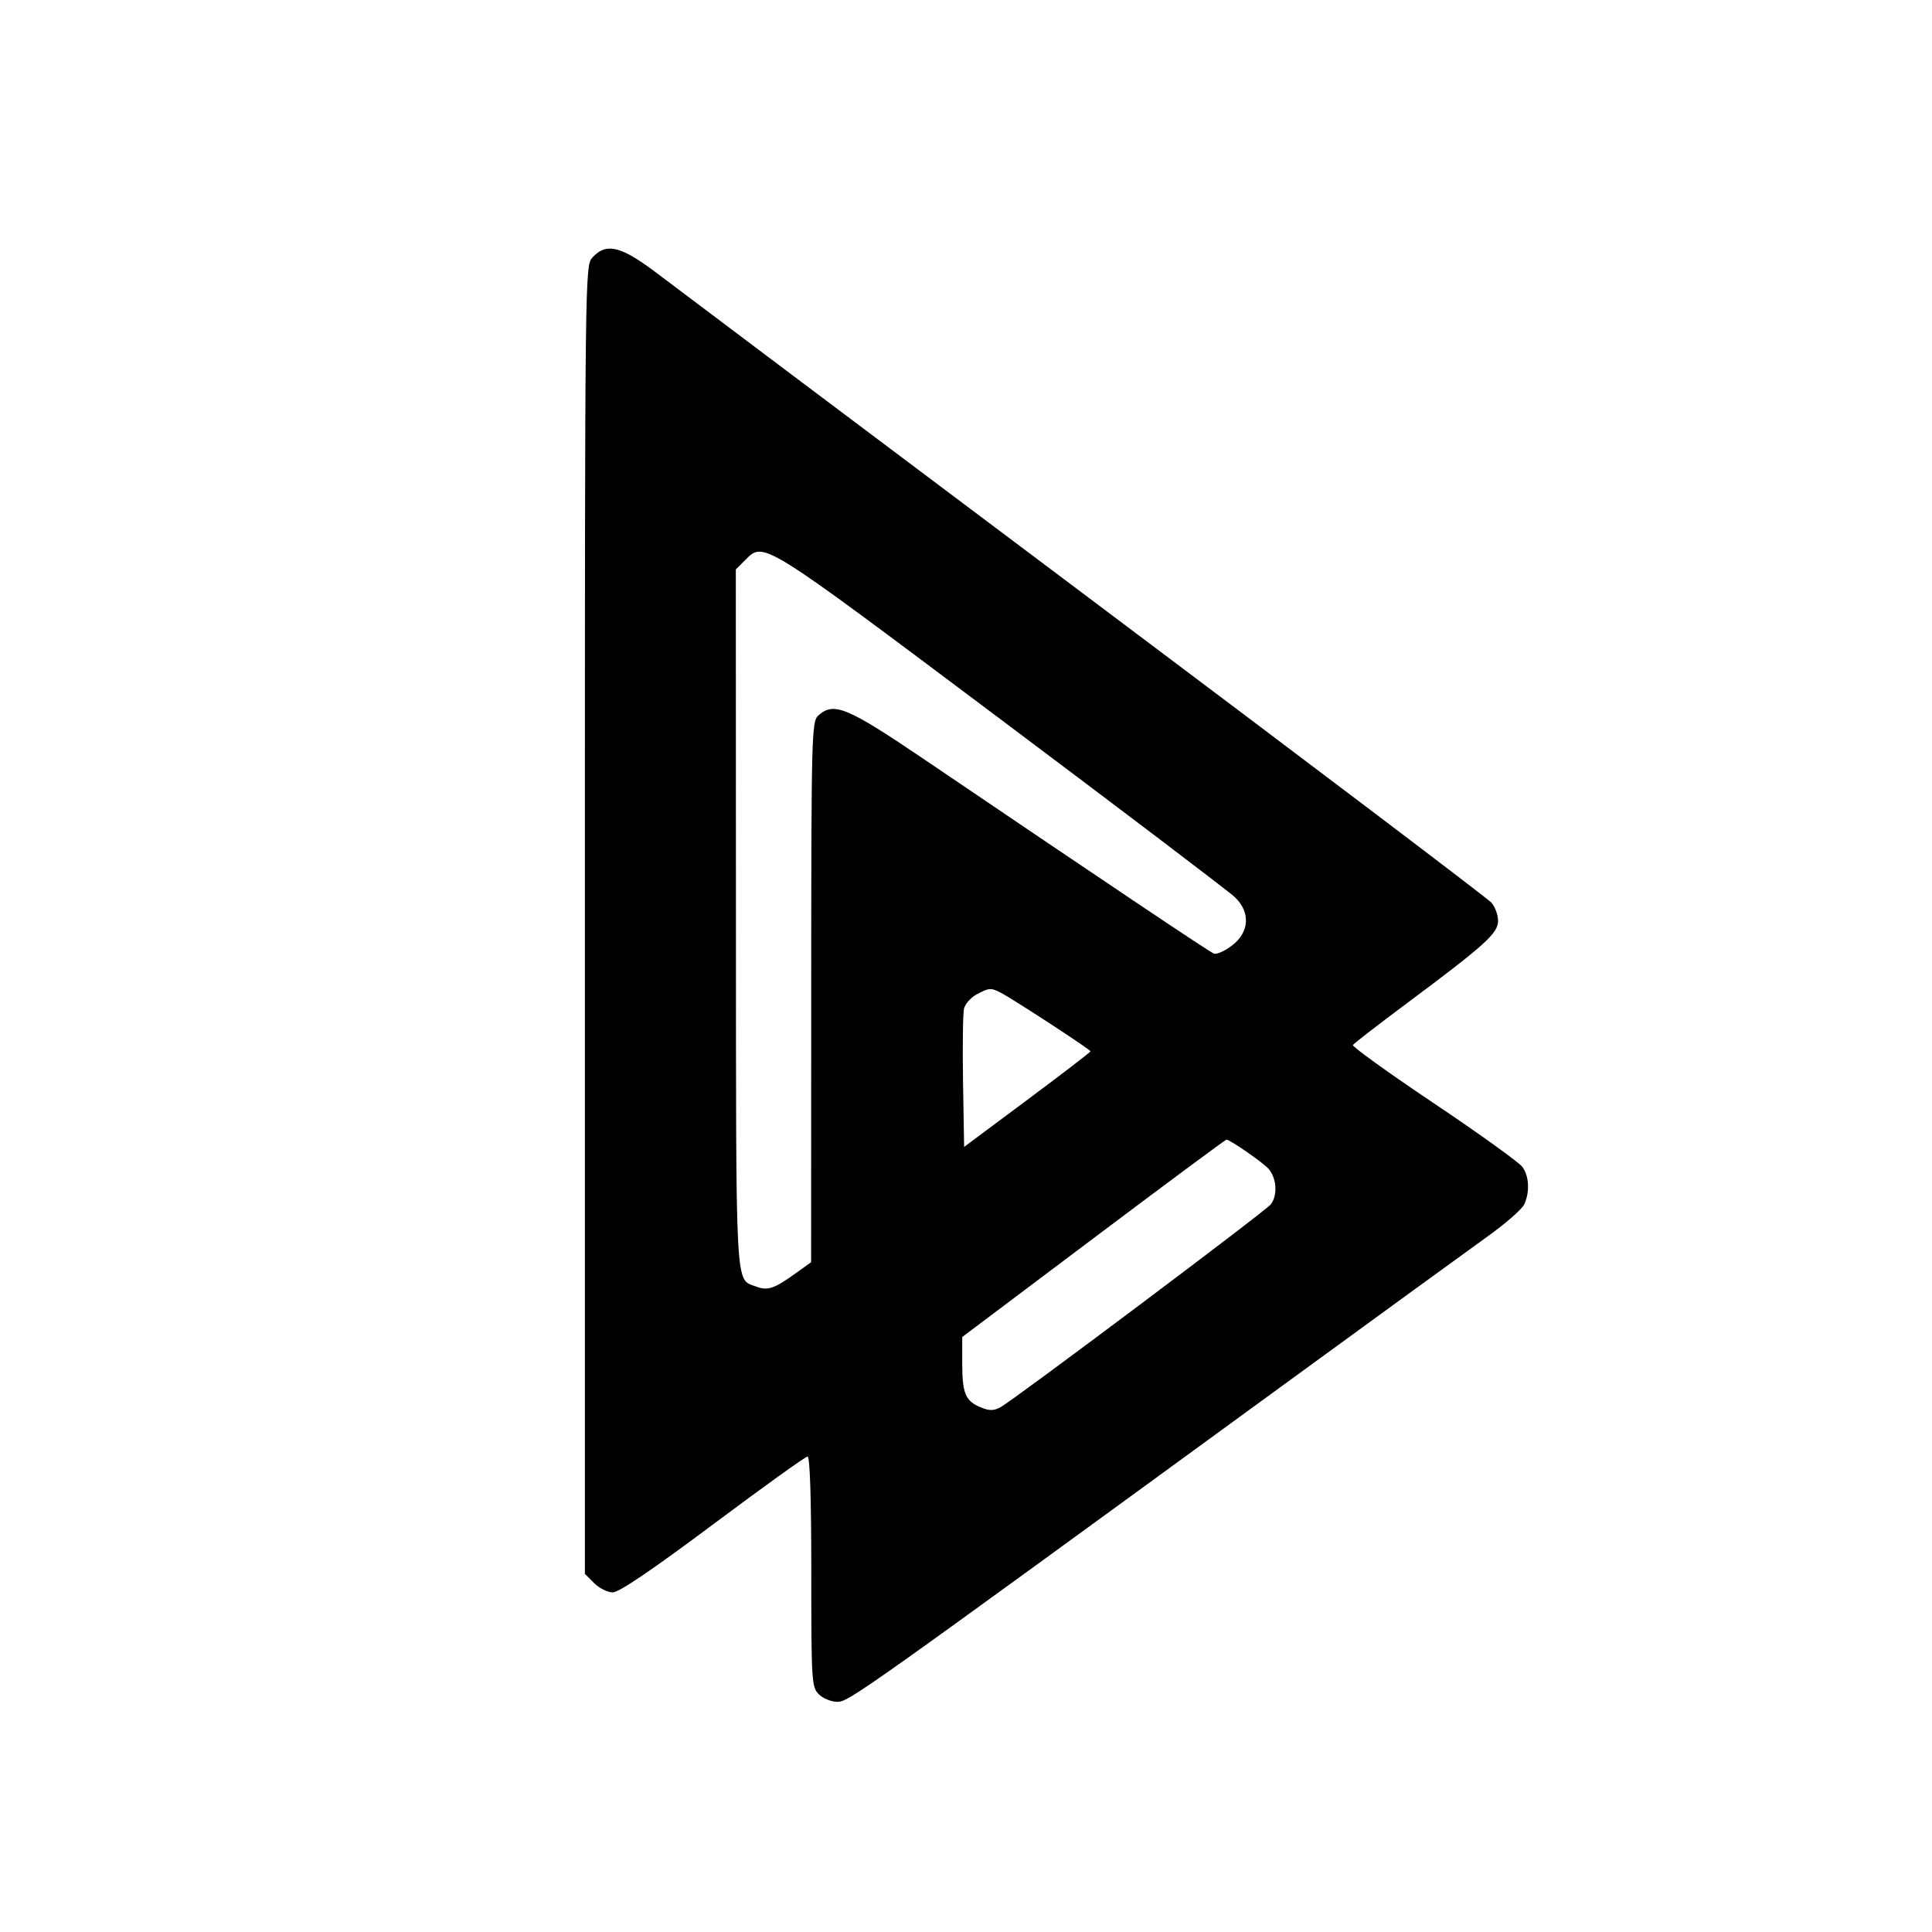 <svg xmlns="http://www.w3.org/2000/svg" width="512" height="512" viewBox="0 0 512 512" version="1.1">
	<path d="M 157.039 68.189 C 155.003 70.374, 155 70.655, 155 243.734 L 155 417.091 157.455 419.545 C 158.805 420.895, 161.025 422, 162.390 422 C 164.047 422, 172.861 416.025, 188.945 404 C 202.186 394.100, 213.465 386, 214.010 386 C 214.642 386, 215 397.037, 215 416.500 C 215 445.667, 215.087 447.087, 217 449 C 218.100 450.100, 220.307 451, 221.906 451 C 224.924 451, 227.773 448.977, 339.500 367.477 C 364.800 349.022, 389.401 331.127, 394.169 327.711 C 398.937 324.295, 403.325 320.466, 403.919 319.203 C 405.442 315.966, 405.261 311.818, 403.486 309.283 C 402.653 308.094, 392.095 300.498, 380.024 292.403 C 367.953 284.308, 358.284 277.350, 358.537 276.940 C 358.790 276.530, 365.186 271.581, 372.749 265.943 C 393.675 250.341, 397 247.338, 397 244.033 C 397 242.487, 396.212 240.319, 395.250 239.215 C 394.288 238.112, 346.250 201.741, 288.500 158.392 C 230.750 115.043, 179.499 76.521, 174.608 72.788 C 164.675 65.206, 160.770 64.184, 157.039 68.189 M 197.455 148.455 L 195 150.909 195.032 243.705 C 195.066 343.702, 194.801 338.833, 200.322 340.932 C 203.432 342.115, 205.101 341.566, 210.773 337.500 L 214.957 334.500 214.979 262.905 C 214.999 194.830, 215.090 191.229, 216.829 189.655 C 220.981 185.897, 224.388 187.320, 245.500 201.628 C 293.864 234.406, 320.469 252.243, 321.697 252.714 C 322.425 252.993, 324.591 252.024, 326.510 250.560 C 331.121 247.043, 331.428 241.736, 327.250 237.752 C 325.738 236.310, 297.765 215.076, 265.089 190.565 C 201.351 142.755, 202.463 143.446, 197.455 148.455 M 258.763 263.565 C 257.257 264.382, 255.779 266.052, 255.478 267.275 C 255.177 268.499, 255.058 277.249, 255.215 286.721 L 255.500 303.942 272.250 291.466 C 281.462 284.604, 289 278.816, 289 278.603 C 289 278.162, 268.630 264.859, 265.316 263.136 C 262.578 261.712, 262.123 261.742, 258.763 263.565 M 289.750 328.181 L 255 354.319 255 361.225 C 255 369.262, 255.837 371.276, 259.871 372.947 C 262.201 373.912, 263.305 373.907, 265.143 372.923 C 268.596 371.076, 335.294 321.029, 336.750 319.194 C 338.778 316.637, 338.267 311.590, 335.750 309.317 C 333.206 307.019, 325.806 301.989, 325.018 302.021 C 324.733 302.033, 308.863 313.805, 289.750 328.181" stroke="none" fill="black" fill-rule="evenodd"/>
</svg>